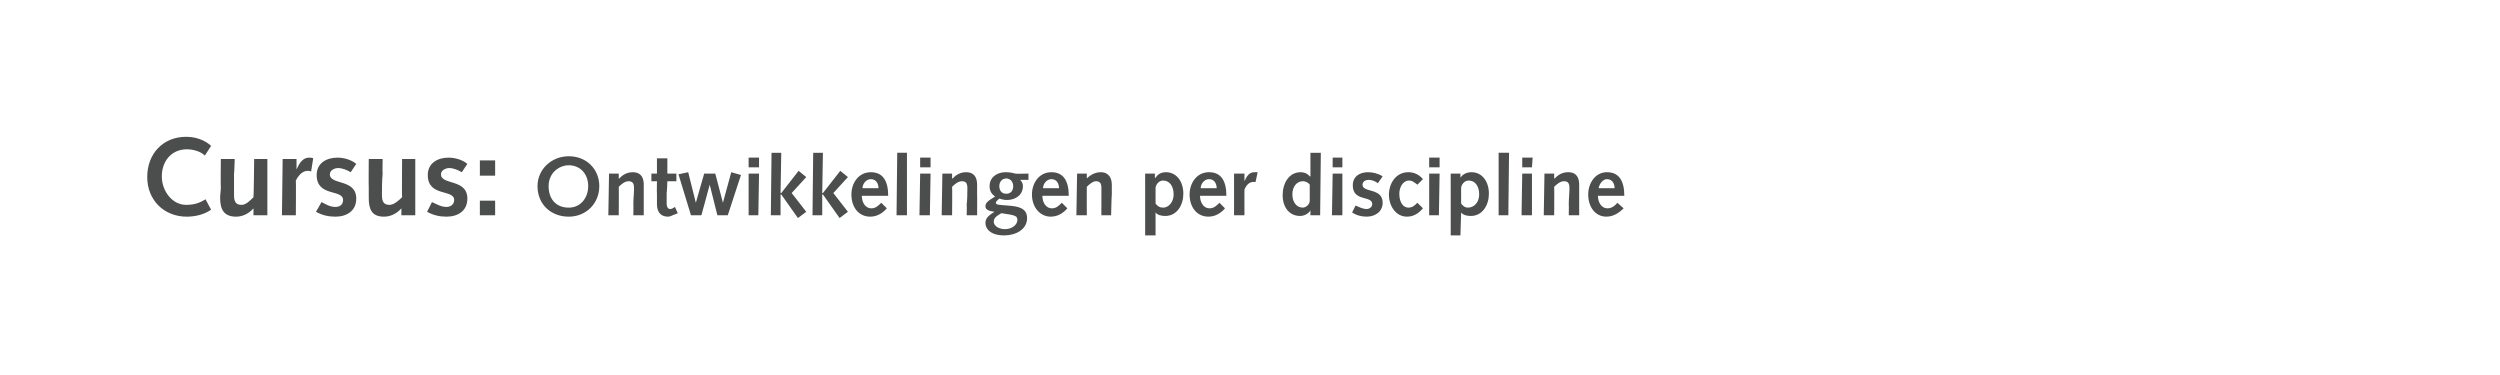 <?xml version="1.0" standalone="no"?><!DOCTYPE svg PUBLIC "-//W3C//DTD SVG 1.1//EN" "http://www.w3.org/Graphics/SVG/1.1/DTD/svg11.dtd"><svg xmlns="http://www.w3.org/2000/svg" version="1.1" width="360px" height="54px" viewBox="0 -1 360 54" style="top:-1px"><desc>Cursus: Ontwikkelingen per discipline</desc><defs/><g id="Polygon53826"><path d="m30.4 29.2c-1 .7-2.3 1-3.5 1c-3.3 0-5.7-2.4-5.7-5.7c0-3.4 2.3-5.8 5.6-5.8c1.3 0 2.6.4 3.6 1.3l-.9 1.4c-.6-.6-1.7-.9-2.6-.9c-2.2 0-3.6 1.7-3.6 3.9c0 2.1 1.5 4.1 3.5 4.1c1.4 0 2.1-.4 2.8-.8l.8 1.5zm8.1.8h-2v-1s-.02.02 0 0c-.6.7-1.5 1.2-2.5 1.2c-1.8 0-2.3-1.1-2.3-2.7c0-.5.1-1 .1-1.5c-.04-.02 0-4.1 0-4.1h2s-.06 2.05-.1 2.1v3.1c0 1 .3 1.4 1.1 1.4c.6 0 1.2-.6 1.7-1.1c.04.01.1-5.5.1-5.5h1.9v8.1zm2.2-8.1h2v1.5s-.03.04 0 0c.4-.9.9-1.7 1.8-1.7c.2 0 .4 0 .6.1l-.3 1.9c-.2-.1-.3-.1-.5-.1c-.7 0-1.3.6-1.7 1.4c.04.01 0 5 0 5h-2l.1-8.1zm5.6 6.2c.6.3 1.2.7 2 .7c.6 0 1.1-.3 1.1-1c0-1.6-3.8-.4-3.8-3.6c0-1.7 1.4-2.5 3-2.5c.9 0 2 .3 2.7.9l-.8 1.2c-.5-.3-1.2-.6-1.8-.6c-.5 0-1.2.3-1.2.9c0 1.6 3.8.6 3.8 3.5c0 1.8-1.4 2.6-3 2.6c-1 0-1.9-.2-2.8-.7l.8-1.4zM59.8 30h-2v-1s-.01.02 0 0c-.6.7-1.5 1.2-2.5 1.2c-1.8 0-2.2-1.1-2.2-2.7V26c-.03-.02 0-4.1 0-4.1h2s-.04 2.05 0 2.1c-.1 1.1-.1 2.3-.1 3.1c0 1 .3 1.4 1.1 1.4c.6 0 1.3-.6 1.8-1.1c-.04.01 0-5.5 0-5.5h1.9v8.1zm2.4-1.9c.7.3 1.3.7 2.1.7c.5 0 1.1-.3 1.1-1c0-1.6-3.8-.4-3.8-3.6c0-1.7 1.4-2.5 3-2.5c.9 0 2 .3 2.7.9l-.8 1.2c-.5-.3-1.2-.6-1.8-.6c-.5 0-1.2.3-1.2.9c0 1.6 3.8.6 3.8 3.5c0 1.8-1.4 2.6-3 2.6c-1 0-1.9-.2-2.8-.7l.7-1.4zm6.9-.2h2.2v2.1h-2.2v-2.1zm0-5.8h2.2v2.2h-2.2v-2.2zm12.8 6.8c1.7 0 2.8-1.4 2.8-3.1c0-1.7-1.1-3-2.8-3c-1.4 0-2.9 1.1-2.9 3c0 1.9 1.1 3.1 2.9 3.1zm0-7.4c2.6 0 4.4 1.9 4.4 4.3c0 2.5-1.9 4.4-4.4 4.4c-2.6 0-4.5-1.8-4.5-4.4c0-2.4 2-4.3 4.5-4.3zm5.8 2.5h1.4v.7s.06-.02.1 0c.4-.5 1.1-.9 1.9-.9c1.3 0 1.6.9 1.6 1.8v4.4h-1.5s.03-1.51 0-1.5c0-.9.1-1.7.1-2.4c0-.7-.2-1-.8-1c-.5 0-1 .4-1.4.8c.03 0 0 4.1 0 4.1h-1.5l.1-6zm9.9 5.7s-.49.23-.5.2c-.4.2-.7.3-.9.3c-1 0-1.6-.6-1.6-1.8v-1.5c-.03 0 0-1.8 0-1.8h-.8V24h.8v-2.2h1.5v2.2h1.3v1.1h-1.3s-.07 1.73-.1 1.7v1.6c0 .4.2.7.5.7c.3 0 .5-.2.7-.3c-.02-.02.4.9.4.9zm.1-5.6l1.4-.3l1.1 4.4l1.2-4.2h1.6l1.1 4.2l1.2-4.4l1.4.4l-1.9 5.8h-1.5l-1.1-4.4L101 30h-1.5l-1.8-5.9zm10.1-.1h1.5l-.1 6h-1.4v-6zm0-2.3h1.5v1.4h-1.5v-1.4zm3.3-.7h1.4l-.1 5.8h.1l2.5-3.2l1.1.9l-2.1 2.3l2.1 2.7l-1.2.9l-2.4-3.4h-.1v3H111l.1-9zm6 0h1.4l-.1 5.8h.1l2.5-3.2l1.1.9l-2.1 2.3l2.1 2.7l-1.2.9l-2.4-3.4h-.1v3H117l.1-9zm7 6.2c0 .8.4 1.8 1.4 1.8c.6 0 1-.4 1.4-.8l.8.8c-.6.7-1.4 1.2-2.4 1.2c-1.6 0-2.7-1.3-2.7-3.2c0-1.6 1-3.2 2.8-3.2c1.7 0 2.5 1.2 2.5 3.4h-3.8zm2.4-1.1c0-.6-.3-1.3-1.1-1.3c-.7 0-1.2.7-1.2 1.3h2.3zm2.7-5.1h1.4v9h-1.5l.1-9zm3.3 3h1.5l-.1 6h-1.5l.1-6zm0-2.3h1.5v1.4h-1.5v-1.4zm3.2 2.3h1.4v.7s.07-.02.1 0c.4-.5 1.1-.9 1.9-.9c1.3 0 1.6.9 1.6 1.8v1.4c.03-.04 0 3 0 3h-1.5s.04-1.51 0-1.5c.1-.9.1-1.7.1-2.4c0-.7-.2-1-.8-1c-.5 0-1 .4-1.4.8c.04 0 0 4.1 0 4.1h-1.5l.1-6zm11.2.9c.3.3.4.6.4.9c0 1.3-1.1 2-2.3 2c-.4 0-.8-.1-1.1-.2c-.2.2-.5.4-.5.6c0 .3.4.3 1.7.4c1.4.1 2.8.3 2.8 1.8c0 1.7-1.7 2.5-3.3 2.5c-1.9 0-2.7-.9-2.7-1.8c0-.8.7-1.2 1.3-1.6c-.6-.1-1.3-.2-1.3-.8c0-.5.4-.8 1.4-1.4c-.6-.4-.8-.9-.8-1.5c0-1.3 1.1-2 2.3-2c.7 0 1 .1 1.4.2c-.04.04 1.9 0 1.9 0v.9h-1.2zm-2.2 7.1c1.1 0 1.8-.7 1.8-1.3c0-.6-.2-.7-2.3-1c-.5.3-1.1.6-1.1 1.2c0 .8 1 1.1 1.6 1.1zm-.8-6.2c0 .6.3 1.1 1 1.1c.7 0 1-.5 1-1.1c0-.6-.4-1.1-1-1.1c-.6 0-1 .5-1 1.1zm6.2 1.4c0 .8.4 1.8 1.4 1.8c.6 0 1-.4 1.4-.8l.8.8c-.6.7-1.4 1.2-2.4 1.2c-1.5 0-2.7-1.3-2.7-3.2c0-1.6 1-3.2 2.8-3.2c1.7 0 2.5 1.2 2.5 3.4h-3.8zm2.4-1.1c0-.6-.3-1.3-1.1-1.3c-.7 0-1.2.7-1.2 1.3h2.3zm2.6-2.1h1.4v.7s.02-.02 0 0c.5-.5 1.2-.9 2-.9c1.2 0 1.6.9 1.6 1.8v1.4c-.03-.04-.1 3-.1 3h-1.4s-.02-1.51 0-1.5v-2.4c0-.7-.2-1-.8-1c-.4 0-.9.4-1.3.8c-.02 0 0 4.1 0 4.1H155l.1-6zm9.8 0h1.4v.6h.1c.3-.5.8-.8 1.5-.8c1.5 0 2.5 1.3 2.5 3.1c0 1.6-.9 3.2-2.6 3.2c-.5 0-1.1-.1-1.4-.5c.01-.03 0 0 0 0v3.3h-1.5V24zm1.5 4.3c.2.3.5.6 1.1.6c.7 0 1.5-.7 1.5-1.9c0-1.2-.6-2-1.5-2c-.6 0-1 .5-1.1 1v2.3zm6.4-1.1c0 .8.4 1.8 1.4 1.8c.6 0 1-.4 1.4-.8l.8.8c-.6.7-1.4 1.2-2.4 1.2c-1.6 0-2.7-1.3-2.7-3.2c0-1.6 1-3.2 2.8-3.2c1.7 0 2.5 1.2 2.5 3.4h-3.8zm2.4-1.1c0-.6-.3-1.3-1.1-1.3c-.7 0-1.2.7-1.2 1.3h2.3zm2.5-2.1h1.5v1.1s.02-.02 0 0c.3-.7.7-1.3 1.4-1.3h.5l-.3 1.4h-.3c-.6 0-1 .4-1.3 1.1c-.01-.04 0 3.7 0 3.7h-1.5v-6zm11 5.3s0 .04 0 0c-.3.5-.9.8-1.5.8c-1.5 0-2.5-1.2-2.5-3c0-1.7.9-3.3 2.6-3.3c.5 0 1 .2 1.3.6c.04-.02.1 0 .1 0V21h1.5l-.1 9h-1.4v-.7zm-.1-3.7c-.1-.2-.5-.5-1-.5c-.8 0-1.5.7-1.5 1.9c0 1.1.6 1.9 1.5 1.9c.4 0 1-.4 1-1v-2.3zm3.3-1.6h1.4v6h-1.5l.1-6zm0-2.3h1.4v1.4h-1.4v-1.4zm3.3 6.9c.5.2 1 .5 1.6.5c.4 0 .8-.3.8-.7c0-1.3-2.8-.3-2.8-2.7c0-1.3 1-1.9 2.2-1.9c.7 0 1.5.2 2.1.6l-.7 1c-.3-.3-.9-.5-1.3-.5c-.4 0-.9.2-.9.7c0 1.2 2.9.4 2.9 2.6c0 1.3-1.1 2-2.3 2c-.8 0-1.5-.2-2.1-.6l.5-1zm9.7.4c-.6.7-1.3 1.2-2.3 1.2c-1.7 0-2.6-1.7-2.6-3.1c0-1.7 1-3.3 2.8-3.3c.9 0 1.6.4 2.1 1l-.8.8c-.4-.3-.7-.6-1.2-.6c-.9 0-1.4 1-1.4 1.9c0 1.3.6 2 1.3 2c.6 0 .9-.3 1.3-.7l.8.8zm.9-5h1.5l-.1 6h-1.4v-6zm0-2.3h1.5v1.4h-1.5v-1.4zm3.1 2.3h1.4v.6s.04-.01 0 0c.3-.5.9-.8 1.6-.8c1.5 0 2.5 1.3 2.5 3.1c0 1.6-.9 3.2-2.6 3.2c-.5 0-1.1-.1-1.4-.5c0-.03 0 0 0 0l-.1 3.3h-1.4V24zm1.5 4.3c.2.3.5.6 1 .6c.8 0 1.6-.7 1.6-1.9c0-1.2-.6-2-1.5-2c-.6 0-1 .5-1.1 1v2.3zm5.4-7.3h1.5l-.1 9h-1.4v-9zm3.4 3h1.4v6h-1.5l.1-6zm0-2.3h1.5l-.1 1.4h-1.4v-1.4zm3.2 2.3h1.4v.7s.06-.02.1 0c.4-.5 1.1-.9 1.9-.9c1.3 0 1.6.9 1.6 1.8v4.4h-1.5s.03-1.51 0-1.5c0-.9.1-1.7.1-2.4c0-.7-.2-1-.8-1c-.5 0-1 .4-1.4.8c.03 0 0 4.1 0 4.1h-1.5l.1-6zm7.7 3.2c0 .8.4 1.8 1.4 1.8c.6 0 1.1-.4 1.4-.8l.9.8c-.7.7-1.5 1.2-2.5 1.2c-1.5 0-2.6-1.3-2.6-3.2c0-1.6 1-3.2 2.7-3.2c1.7 0 2.5 1.2 2.5 3.4h-3.8zm2.4-1.1c0-.6-.3-1.3-1.1-1.3c-.6 0-1.1.7-1.2 1.3h2.3z" stroke="none" fill="#4c4e4d"/></g></svg>